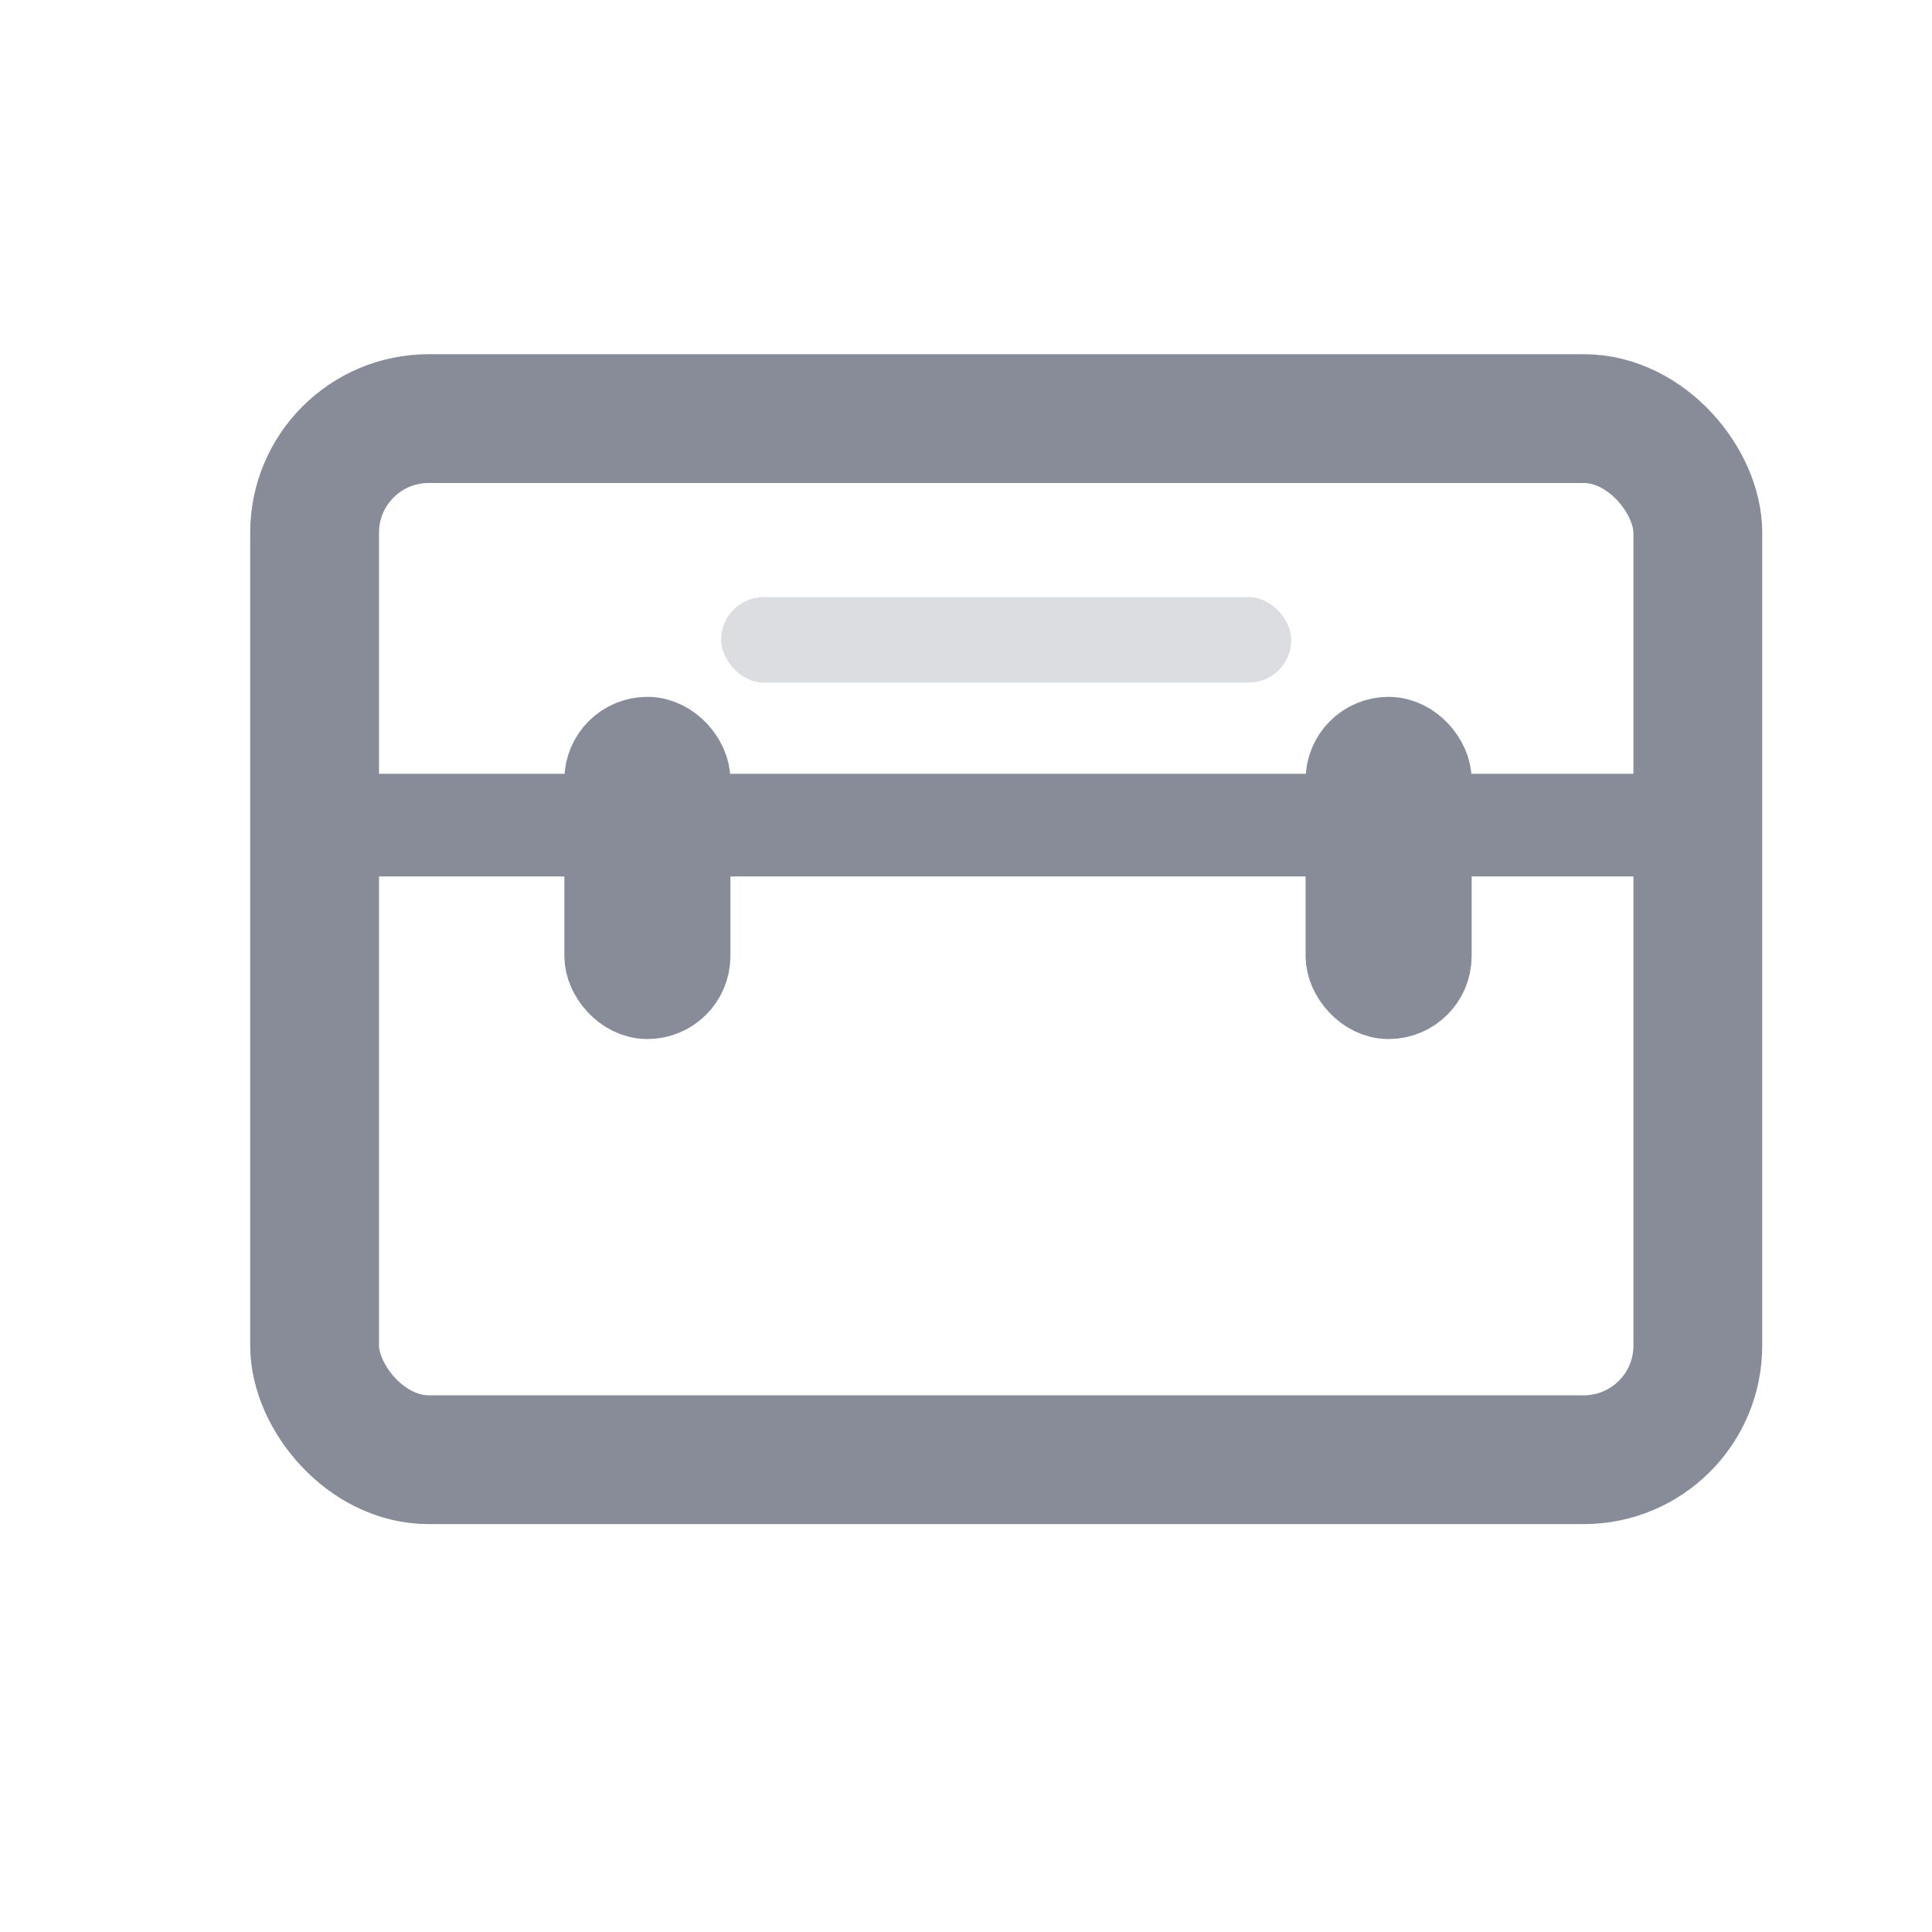 <svg xmlns="http://www.w3.org/2000/svg" width="24" height="24" viewBox="0 0 24 24">
    <g fill="none" fill-rule="evenodd">
        <path d="M0 0H24V24H0z"/>
        <g transform="translate(4 6)">
            <rect width="7.083" height="1.063" x="4.958" y="1.417" fill="#888C99" opacity=".3" rx=".531"/>
            <rect width="17.183" height="12.933" x="-.092" y="-.8" stroke="#888C99" stroke-width="1.6" rx="1.417"/>
            <rect width="1" height="3.188" x="3.542" y="3.188" fill="#888C99" stroke="#888C99" stroke-width="1.063" rx=".5"/>
            <rect width="1" height="3.188" x="12.75" y="3.188" fill="#888C99" stroke="#888C99" stroke-width="1.063" rx=".5"/>
            <path stroke="#888C99" stroke-width="1.275" d="M0 4.25L17 4.25"/>
        </g>
    </g>
</svg>
